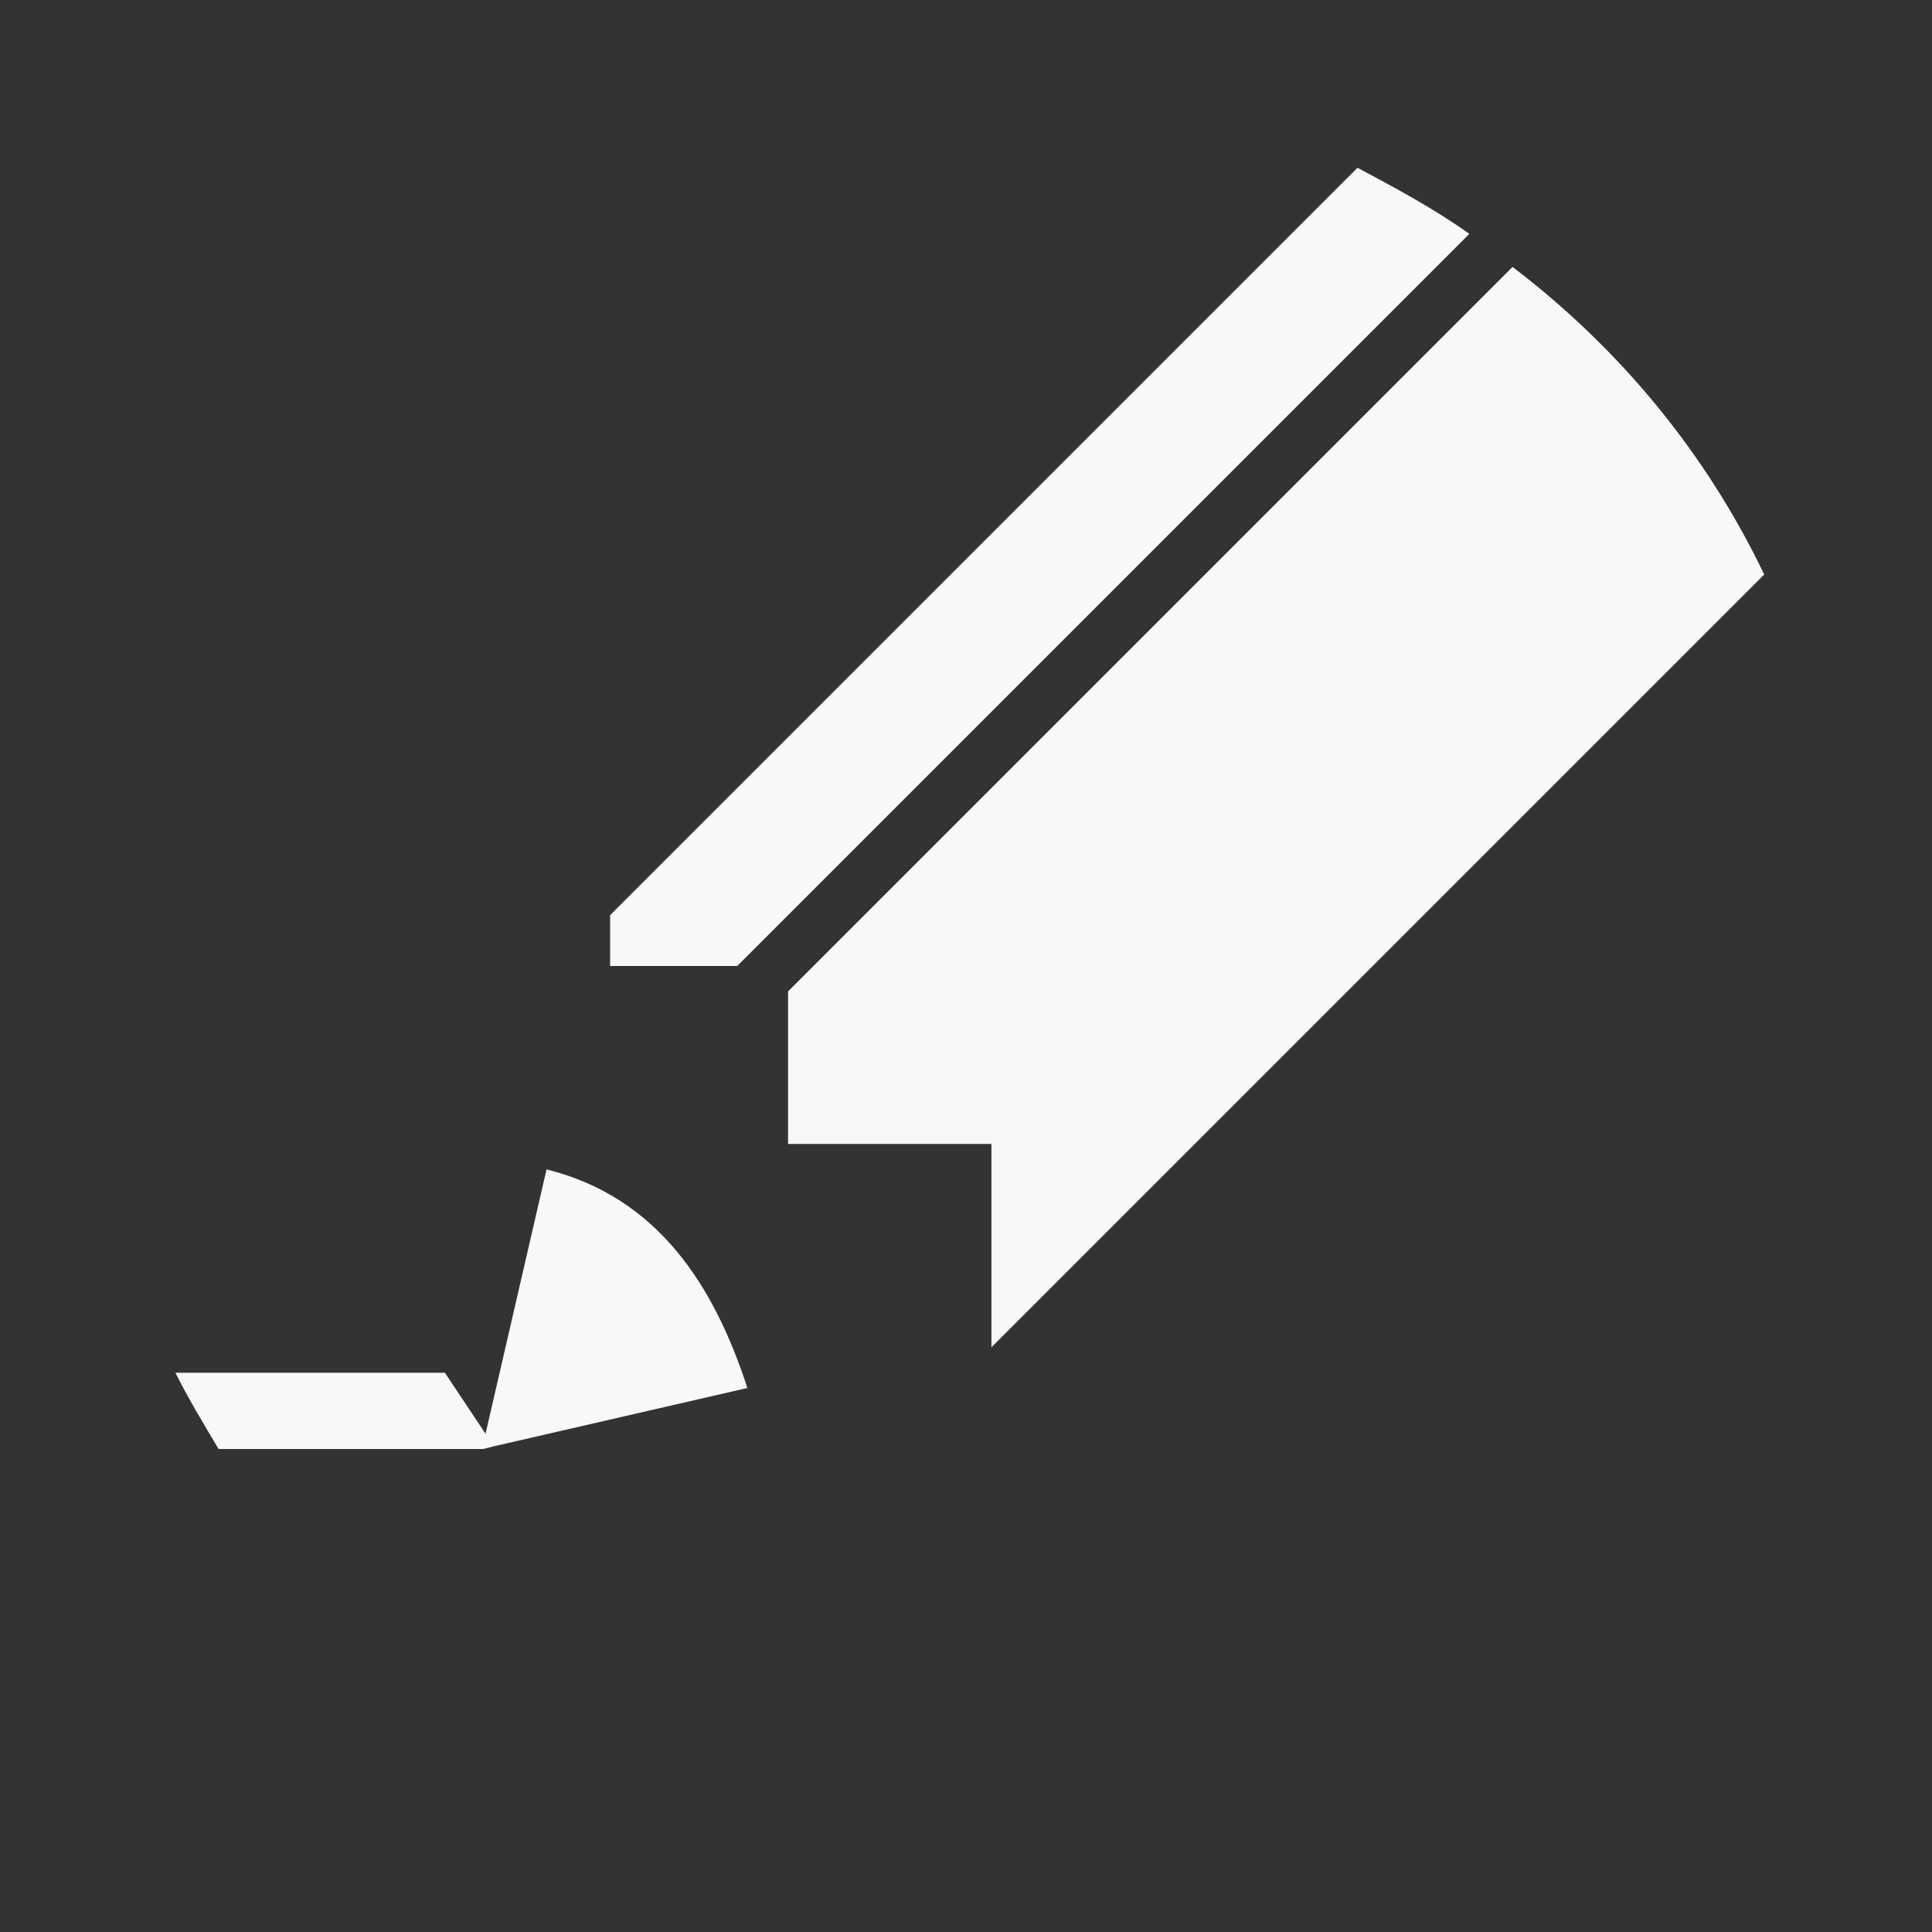 <?xml version="1.0" encoding="utf-8"?>
<!-- Generator: Adobe Illustrator 18.1.1, SVG Export Plug-In . SVG Version: 6.00 Build 0)  -->
<svg version="1.1" id="Layer_1" xmlns="http://www.w3.org/2000/svg" xmlns:xlink="http://www.w3.org/1999/xlink" x="0px" y="0px"
	 viewBox="-267 359 76 76" enable-background="new -267 359 76 76" xml:space="preserve">
<rect x="-267" y="359" width="76" height="76" fill="#333333" stroke="none"/>
<path fill="#F9F7F7" d="M-245.5,405l-2.4,10.4l-1.6-2.4h-10.6c0.5,1,1.1,2,1.7,3h10.4l0.4-0.1l10-2.3
	C-238.9,409.6-241.1,406.1-245.5,405z M-228,412l30.4-30.4c-2.3-4.8-5.7-8.9-9.9-12.1L-236,398v6h8V412z M-238,397l28.8-28.8
	c-1.4-1-2.9-1.8-4.4-2.6L-243,395v2H-238z"/>
</svg>

